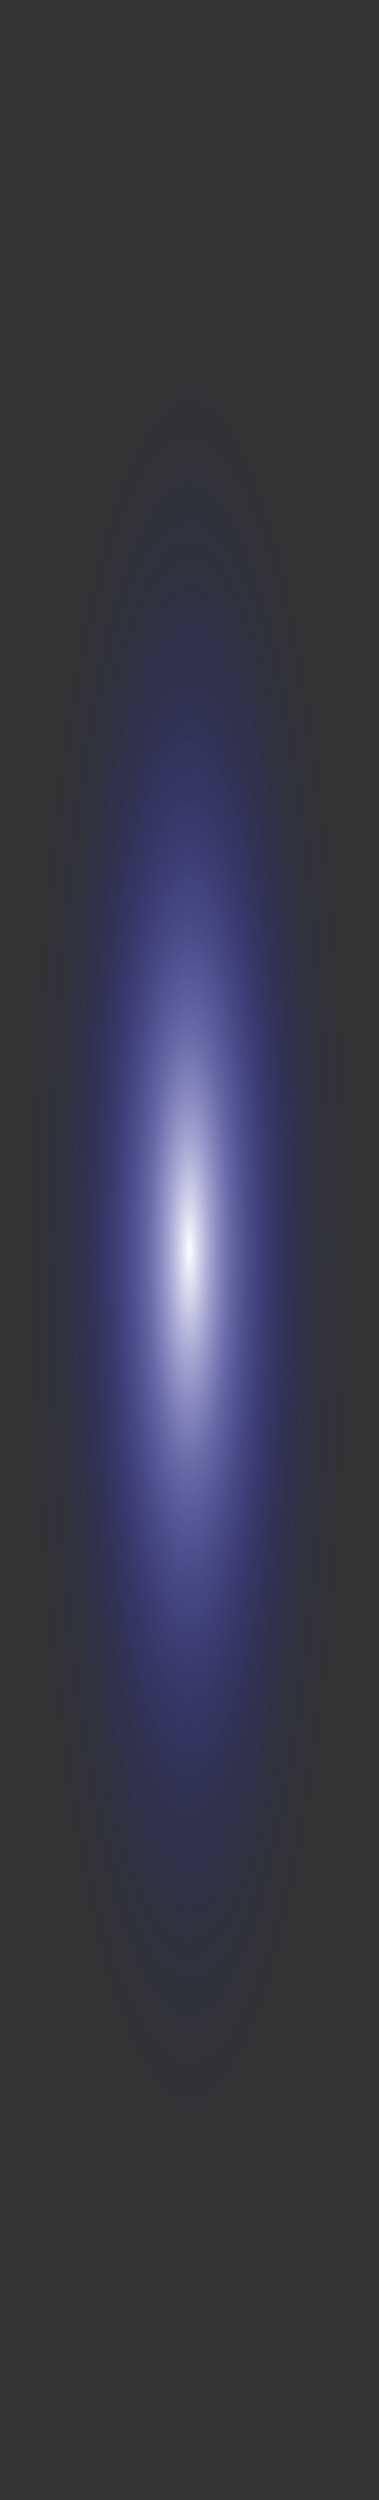<?xml version="1.0" encoding="utf-8"?>
<svg xmlns="http://www.w3.org/2000/svg" fill="none" height="100%" overflow="visible" preserveAspectRatio="none" style="display: block;" viewBox="0 0 40.274 265.151" width="100%">
<rect x="0" y="0" width="40.274" height="265.151" fill="#333333" stroke="none"/>
<path d="M0 132.576C0 143.664 0.207 154.493 0.599 164.805C2.786 222.462 10.707 265.151 20.125 265.151C29.543 265.151 37.557 222.019 39.698 163.955C40.066 153.901 40.274 143.368 40.274 132.576C40.274 121.783 40.066 111.287 39.698 101.27C37.557 43.169 29.612 0 20.125 0C10.638 0 2.694 43.095 0.553 101.16C0.184 111.213 0 121.746 0 132.576Z" fill="url(#paint0_radial_0_361)" id="Vector" style="mix-blend-mode:screen"/>
<defs>
<radialGradient cx="0" cy="0" gradientTransform="translate(20.123 132.576) rotate(90) scale(96.503 18.037)" gradientUnits="userSpaceOnUse" id="paint0_radial_0_361" r="1">
<stop stop-color="white"/>
<stop offset="0.12" stop-color="#C6C6FF" stop-opacity="0.78"/>
<stop offset="0.24" stop-color="#9292FF" stop-opacity="0.57"/>
<stop offset="0.37" stop-color="#6666FF" stop-opacity="0.4"/>
<stop offset="0.5" stop-color="#4141FF" stop-opacity="0.25"/>
<stop offset="0.62" stop-color="#2424FF" stop-opacity="0.14"/>
<stop offset="0.75" stop-color="#1010FF" stop-opacity="0.06"/>
<stop offset="0.88" stop-color="#0404FF" stop-opacity="0.02"/>
<stop offset="1" stop-color="#0000FF" stop-opacity="0"/>
</radialGradient>
</defs>
</svg>